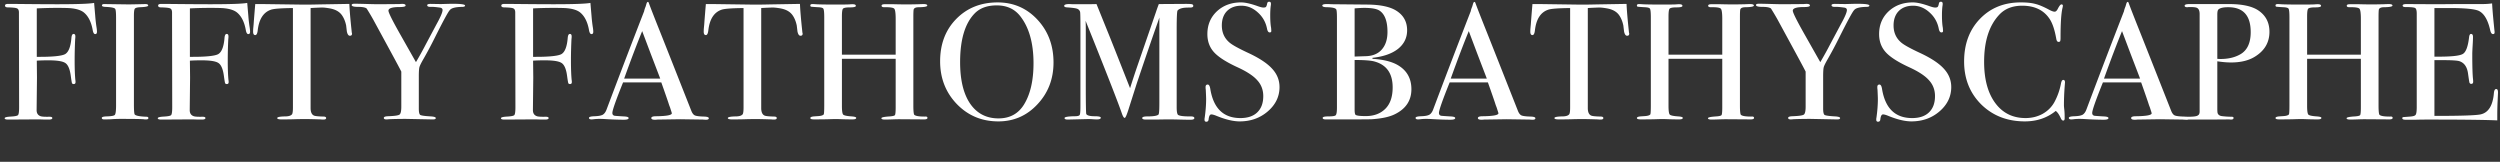 <svg width="448" height="29" fill="none" xmlns="http://www.w3.org/2000/svg"><rect width="100%" height="100%" fill="#333333" stroke="none"/><path d="M447.64 16.578c0 .08-.021.565-.064 1.457a54.51 54.51 0 00-.064 2.558v.981c-2.09-.099-6.229-.149-12.416-.149-.746 0-1.482.01-2.208.03h-1.792c-.405 0-.608-.09-.608-.267 0-.12.064-.189.192-.209.064 0 .47-.03 1.216-.089.555-.04.886-.149.992-.327.128-.178.192-.644.192-1.398V2.453c0-.575-.096-.912-.288-1.011-.17-.119-.746-.178-1.728-.178-.341 0-.512-.09-.512-.268 0-.178.235-.268.704-.268l5.472.03c.192 0 1.398-.01 3.616-.03h4.48c.64 0 1.227-.04 1.76-.119.043.853.139 2.032.288 3.54L447 5.426c.022.099.032.228.032.386 0 .199-.096.298-.288.298-.234 0-.405-.248-.512-.744-.405-1.784-1.066-2.914-1.984-3.39-.682-.357-2.474-.535-5.376-.535h-2.624v8.713h.768c2.39 0 3.84-.168 4.352-.506.534-.337.896-1.318 1.088-2.943.043-.417.16-.625.352-.625.235 0 .352.178.352.535 0 .357-.021.882-.064 1.576-.042.694-.064 1.22-.064 1.576 0 2.122.043 3.579.128 4.372.022.198.032.367.032.505 0 .258-.117.387-.352.387-.149 0-.256-.08-.32-.238-.042-.178-.128-.734-.256-1.665-.17-1.17-.693-1.893-1.568-2.171-.384-.119-1.386-.178-3.008-.178h-1.44v9.991c4.694 0 7.446-.089 8.256-.267 1.408-.298 2.208-1.567 2.4-3.807.043-.495.182-.743.416-.743.214 0 .32.208.32.624zm-18.877 4.55c0 .178-.203.267-.608.267l-4.416-.03c-.299 0-.736.01-1.312.03-.576.02-1.003.03-1.28.03-.427 0-.64-.08-.64-.238 0-.158.501-.267 1.504-.327.533-.04.843-.119.928-.238.085-.139.128-.604.128-1.397V10.54h-9.632v8.416c0 .892.075 1.417.224 1.576.149.159.651.268 1.504.327.555.04.832.129.832.268 0 .178-.213.267-.64.267h-.288c-.512 0-1.056-.01-1.632-.03-.555-.02-.885-.03-.992-.03-.299 0-.747.01-1.344.03-.597.02-1.493.03-2.688.03-.427 0-.64-.079-.64-.238 0-.158.213-.257.64-.297l.864-.06c.469-.039.768-.138.896-.297.064-.099.096-.654.096-1.665v-15.7c0-.892-.053-1.418-.16-1.576-.085-.159-.416-.248-.992-.268-.661-.04-1.056-.07-1.184-.09-.107-.019-.16-.098-.16-.237 0-.159.139-.238.416-.238.085 0 .267.01.544.03.533.04 1.792.06 3.776.06 1.088 0 1.845-.01 2.272-.03.149-.02.341-.03.576-.03.384 0 .576.099.576.297 0 .179-.352.268-1.056.268-.683 0-1.099.08-1.248.238-.128.138-.192.604-.192 1.397v6.84h9.632V3.404c0-1.05-.085-1.665-.256-1.843-.171-.199-.768-.288-1.792-.268-.32 0-.48-.09-.48-.268 0-.178.181-.267.544-.267h1.728a73.223 73.223 0 004.352 0c.469-.02.768-.03.896-.03.448 0 .672.09.672.268 0 .178-.469.277-1.408.297-.277 0-.48.02-.608.06-.213.059-.352.168-.416.327-.043.158-.064.624-.064 1.397v15.82c0 .952.053 1.507.16 1.666.213.218.832.327 1.856.327.341-.04.512.04.512.238zM406.686 5.694c0 1.923-.885 3.42-2.656 4.49-1.109.675-2.517 1.011-4.224 1.011-.725 0-1.547-.069-2.464-.208v8.446c0 .456.021.743.064.862.107.278.341.446.704.506a14.16 14.16 0 001.792.119c.235 0 .352.069.352.208 0 .198-.149.297-.448.297a1.43 1.43 0 01-.32-.03c-1.173.02-3.381.03-6.624.03h-.416c-.64 0-.96-.099-.96-.297 0-.139.224-.208.672-.208 1.003 0 1.579-.09 1.728-.268.171-.08.267-.278.288-.595V2.512c0-.614-.181-.991-.544-1.13-.213-.079-.587-.119-1.12-.119h-.32a.76.76 0 01-.224.03c-.32 0-.48-.09-.48-.268 0-.198.299-.297.896-.297h7.04c2.432 0 4.213.397 5.344 1.19 1.28.892 1.92 2.15 1.92 3.776zm-3.36.06c0-2.974-1.344-4.461-4.032-4.461-.896 0-1.483.139-1.76.416-.128.12-.192.427-.192.922v7.91c.171.02.363.03.576.03 1.408 0 2.603-.287 3.584-.862 1.216-.714 1.824-2.032 1.824-3.955z" fill="#fff"/><path d="M392.204 21.188c0 .178-.16.267-.48.267-.213 0-.405-.01-.576-.03l-4.064-.059-4.064.06a3.65 3.65 0 01-.48.03c-.427 0-.64-.1-.64-.298 0-.218.288-.327.864-.327 1.877-.02 2.816-.198 2.816-.535 0-.02-.021-.1-.064-.238l-.256-.803-.16-.417c-.192-.614-.661-1.972-1.408-4.074h-6.848c-1.28 3.172-1.92 4.996-1.92 5.472 0 .277.128.446.384.505.064.02.597.06 1.6.12.619.02.928.118.928.297 0 .198-.277.297-.832.297-.981 0-2.123-.04-3.424-.119-.32-.02-.651-.03-.992-.03-.341 0-.672.02-.992.06a3.73 3.73 0 01-.416.03c-.299 0-.448-.09-.448-.268 0-.178.331-.277.992-.297.683-.02 1.173-.11 1.472-.268.299-.178.533-.505.704-.981a1653.34 1653.34 0 016.72-17.575c.043-.238.128-.505.256-.803l.16-.535c.064-.218.149-.327.256-.327.064 0 .117.06.16.178.277.773.907 2.39 1.888 4.847.768 1.923 2.677 6.75 5.728 14.482.171.436.384.714.64.833.277.119.832.188 1.664.208.555.02.832.12.832.298zM383.5 14.08l-1.696-4.43-1.536-4.074c-.896 2.18-1.973 5.015-3.232 8.504h6.464zm-13.45.684c0-.04-.022.228-.064.803a44.672 44.672 0 00-.128 3.33c0 .12.021.367.064.744.042.357.064.793.064 1.308v.268c0 .258-.086.387-.256.387-.171 0-.32-.15-.448-.447-.299-.654-.598-1.08-.896-1.278-1.536 1.249-3.382 1.873-5.536 1.873-3.136 0-5.739-1.01-7.808-3.033-2.048-2.042-3.072-4.61-3.072-7.702 0-3.112.938-5.65 2.816-7.613 1.898-1.982 4.341-2.973 7.328-2.973 1.088 0 1.952.089 2.592.267.661.159 1.472.496 2.432 1.011.469.258.821.387 1.056.387.192 0 .373-.159.544-.476.277-.555.501-.832.672-.832.17 0 .256.079.256.237 0 .08-.022.209-.064.387-.235.952-.352 2.736-.352 5.353 0 .376-.032.594-.096.654a.362.362 0 01-.256.09c-.214 0-.352-.19-.416-.566-.278-1.586-.672-2.765-1.184-3.539-1.046-1.586-2.688-2.379-4.928-2.379-1.728 0-3.094.536-4.096 1.606-1.814 1.923-2.72 4.738-2.72 8.446 0 3.31.746 5.878 2.24 7.702 1.301 1.585 3.029 2.378 5.184 2.378 1.109 0 2.122-.247 3.04-.743.917-.515 1.621-1.21 2.112-2.082a11.437 11.437 0 001.184-3.3c.085-.476.224-.714.416-.714.213 0 .32.149.32.446zm-20.386.833c0 1.705-.704 3.162-2.112 4.371-1.386 1.19-3.061 1.785-5.024 1.785-1.152 0-2.528-.328-4.128-.982-.426-.178-.746-.267-.96-.267-.256 0-.416.287-.48.862-.021.297-.16.446-.416.446-.213 0-.32-.119-.32-.357 0-.158.011-.277.032-.357.171-1.209.256-2.33.256-3.36 0-.198-.021-.753-.064-1.665a2.846 2.846 0 01-.032-.476c0-.297.128-.446.384-.446.214 0 .363.238.448.714.555 3.528 2.358 5.293 5.408 5.293 1.302 0 2.304-.337 3.008-1.011.726-.694 1.088-1.666 1.088-2.914 0-1.11-.352-2.052-1.056-2.826-.682-.793-1.866-1.576-3.552-2.349-2.026-.932-3.434-1.834-4.224-2.706-.789-.872-1.184-1.953-1.184-3.241 0-1.646.566-3.004 1.696-4.074C339.584.967 341.035.43 342.784.43c.726 0 1.728.228 3.008.684.448.159.779.238.992.238.235 0 .384-.04.448-.12.086-.078.16-.287.224-.624.043-.198.16-.297.352-.297.214 0 .32.119.32.357 0 .158-.01.277-.032.357-.064.476-.096 1.05-.096 1.724 0 .952.054 1.705.16 2.26l.032.476c.022.218-.074.327-.288.327-.234 0-.394-.228-.48-.684-.234-1.17-.789-2.14-1.664-2.914-.874-.793-1.856-1.19-2.944-1.19-1.066 0-1.92.318-2.56.952-.618.635-.928 1.497-.928 2.587 0 1.27.459 2.29 1.376 3.063.512.437 1.622 1.051 3.328 1.844 2.006.932 3.446 1.883 4.32 2.855.875.951 1.312 2.042 1.312 3.27zM334.995.996c0 .158-.182.237-.544.237-1.174.02-1.899.209-2.176.565-.256.219-1.174 1.904-2.752 5.056a71.185 71.185 0 01-1.984 3.717c-.427.734-.672 1.239-.736 1.517-.064.257-.096.832-.096 1.724v5.62c0 .655.085 1.041.256 1.16.192.12.832.209 1.92.268.576.04.864.139.864.297 0 .159-.15.238-.448.238h-.384l-4.48-.089c-1.259 0-2.294.02-3.104.06-.128.02-.278.03-.448.03-.299 0-.448-.09-.448-.268 0-.179.245-.278.736-.298 1.173-.04 1.866-.138 2.08-.297.213-.159.32-.635.32-1.428v-6.274c-.214-.436-.832-1.596-1.856-3.48l-3.2-5.887a43.22 43.22 0 00-1.152-1.933c-.235-.198-.747-.298-1.536-.298-.768 0-1.152-.109-1.152-.327 0-.158.17-.238.512-.238.448 0 1.344.02 2.688.06.768.02 1.322.03 1.664.03l3.712-.03c.149-.02.32-.03.512-.03.384 0 .576.1.576.298 0 .178-.363.267-1.088.267-1.323 0-1.984.218-1.984.654 0 .337.672 1.695 2.016 4.074l2.912 5.145a67.205 67.205 0 001.824-3.3l1.888-3.54c.704-1.268 1.056-2.101 1.056-2.498 0-.257-.182-.406-.544-.446-.747-.099-1.248-.138-1.504-.119-.47.02-.704-.079-.704-.297 0-.159.202-.238.608-.238l1.856.03 1.056-.03c2.176-.06 3.264.04 3.264.298zm-20.669 20.132c0 .178-.203.267-.609.267l-4.415-.03c-.299 0-.736.01-1.312.03-.576.02-1.003.03-1.28.03-.427 0-.641-.08-.641-.238 0-.158.502-.267 1.504-.327.534-.04.843-.119.928-.238.086-.139.129-.604.129-1.397V10.54h-9.633v8.416c0 .892.075 1.417.224 1.576.15.159.651.268 1.504.327.555.04.832.129.832.268 0 .178-.213.267-.639.267h-.289c-.512 0-1.056-.01-1.632-.03-.554-.02-.885-.03-.992-.03-.298 0-.746.01-1.344.03-.597.02-1.493.03-2.687.03-.427 0-.641-.079-.641-.238 0-.158.214-.257.641-.297l.863-.06c.47-.039.768-.138.896-.297.064-.099.096-.654.096-1.665v-15.7c0-.892-.053-1.418-.16-1.576-.085-.159-.416-.248-.992-.268-.661-.04-1.056-.07-1.184-.09-.106-.019-.16-.098-.16-.237 0-.159.139-.238.417-.238.085 0 .266.01.543.03.534.04 1.792.06 3.776.06 1.088 0 1.846-.01 2.272-.03.15-.02.342-.03.577-.03.384 0 .575.099.575.297 0 .179-.351.268-1.055.268-.683 0-1.099.08-1.248.238-.128.138-.193.604-.193 1.397v6.84h9.633V3.404c0-1.05-.086-1.665-.256-1.843-.171-.199-.768-.288-1.792-.268-.32 0-.48-.09-.48-.268 0-.178.181-.267.544-.267h1.728a73.155 73.155 0 004.351 0c.47-.02.768-.03.896-.03.448 0 .672.09.672.268 0 .178-.469.277-1.408.297-.277 0-.48.02-.608.06-.213.059-.351.168-.415.327-.043.158-.065.624-.065 1.397v15.82c0 .952.054 1.507.16 1.666.214.218.833.327 1.857.327.341-.04.512.04.512.238zM291.959 6.022c0 .257-.128.386-.384.386s-.437-.257-.544-.773l-.128-1.07c-.149-.714-.394-1.319-.736-1.814-.448-.655-1.184-1.07-2.208-1.25-.661-.118-1.194-.168-1.6-.148-1.002.04-1.61.07-1.824.09v17.93c0 .714.203 1.16.608 1.339.214.099.811.159 1.792.178.256.02.384.11.384.268 0 .178-.17.268-.512.268-.17 0-.32-.01-.448-.03-1.28-.04-2.186-.06-2.72-.06-.704 0-1.365.01-1.984.03-.618.02-1.408.03-2.368.03-.49 0-.736-.08-.736-.238 0-.178.459-.278 1.376-.297.662 0 1.088-.13 1.28-.387.107-.159.16-.565.16-1.22V1.443c-2.112.02-3.424.12-3.936.298-1.344.456-2.133 1.675-2.368 3.657-.064.595-.213.892-.448.892-.256 0-.384-.208-.384-.624 0-.218.011-.436.032-.654l.064-.684c.064-.912.16-2.112.288-3.599h1.44l6.528.09c.768.02 1.963.01 3.584-.03l5.312-.09c.043 1.11.182 2.756.416 4.937 0 .06.011.139.032.238.022.08.032.129.032.149zm-16.818 15.166c0 .178-.16.267-.48.267-.213 0-.405-.01-.576-.03l-4.064-.059-4.064.06a3.65 3.65 0 01-.48.03c-.426 0-.64-.1-.64-.298 0-.218.288-.327.864-.327 1.878-.02 2.816-.198 2.816-.535 0-.02-.021-.1-.064-.238l-.256-.803-.16-.417c-.192-.614-.661-1.972-1.408-4.074h-6.848c-1.28 3.172-1.92 4.996-1.92 5.472 0 .277.128.446.384.505.064.02.598.06 1.6.12.619.02.928.118.928.297 0 .198-.277.297-.832.297-.981 0-2.122-.04-3.424-.119-.32-.02-.65-.03-.992-.03-.341 0-.672.02-.992.06-.17.02-.309.03-.416.03-.298 0-.448-.09-.448-.268 0-.178.331-.277.992-.297.683-.02 1.174-.11 1.472-.268.299-.178.534-.505.704-.981a1653.34 1653.34 0 016.72-17.575c.043-.238.128-.505.256-.803l.16-.535c.064-.218.15-.327.256-.327.064 0 .118.06.16.178.278.773.907 2.39 1.888 4.847.768 1.923 2.678 6.75 5.728 14.482.171.436.384.714.64.833.278.119.832.188 1.664.208.555.02.832.12.832.298zm-8.704-7.108l-1.696-4.43-1.536-4.074c-.896 2.18-1.973 5.015-3.232 8.504h6.464zm-13.513 1.903c0 2.022-.992 3.52-2.976 4.49-.96.476-2.336.774-4.128.893-.49.02-1.941.03-4.352.03h-3.904c-.362 0-.544-.09-.544-.268 0-.179.331-.268.992-.268.768 0 1.216-.07 1.344-.208.15-.159.224-.615.224-1.368V3.196c0-.872-.042-1.378-.128-1.516-.149-.238-.693-.367-1.632-.387-.576 0-.864-.1-.864-.297 0-.179.267-.268.8-.268h.384c.235.02.448.03.64.03l6.24.06c2.304.02 4.022.376 5.152 1.07 1.323.813 1.984 1.992 1.984 3.539 0 1.348-.544 2.458-1.632 3.33-1.088.853-2.613 1.388-4.576 1.606v.178c1.942.12 3.456.496 4.544 1.13 1.622.952 2.432 2.39 2.432 4.312zm-4.288-10.26c0-1.902-.469-3.171-1.408-3.805-.49-.338-1.418-.506-2.784-.506-.362 0-.928.03-1.696.09v8.623h.288l1.76-.06c1.216-.04 2.155-.436 2.816-1.189.683-.773 1.024-1.824 1.024-3.152zm.928 9.933c0-2.498-1.088-4.044-3.264-4.639-.64-.178-1.824-.268-3.552-.268v8.862c0 .575.064.902.192.982.214.138.811.208 1.792.208 1.472 0 2.646-.436 3.52-1.309.875-.872 1.312-2.15 1.312-3.836zm-20.275-.059c0 1.705-.704 3.162-2.112 4.371-1.386 1.19-3.061 1.785-5.024 1.785-1.152 0-2.528-.328-4.128-.982-.426-.178-.746-.267-.96-.267-.256 0-.416.287-.48.862-.021.297-.16.446-.416.446-.213 0-.32-.119-.32-.357 0-.158.011-.277.032-.357.171-1.209.256-2.33.256-3.36 0-.198-.021-.753-.064-1.665a2.846 2.846 0 01-.032-.476c0-.297.128-.446.384-.446.214 0 .363.238.448.714.555 3.528 2.358 5.293 5.408 5.293 1.302 0 2.304-.337 3.008-1.011.726-.694 1.088-1.666 1.088-2.914 0-1.11-.352-2.052-1.056-2.826-.682-.793-1.866-1.576-3.552-2.349-2.026-.932-3.434-1.834-4.224-2.706-.789-.872-1.184-1.953-1.184-3.241 0-1.646.566-3.004 1.696-4.074C219.209.967 220.66.43 222.409.43c.726 0 1.728.228 3.008.684.448.159.779.238.992.238.235 0 .384-.04.448-.12.086-.078.16-.287.224-.624.043-.198.16-.297.352-.297.214 0 .32.119.32.357 0 .158-.01.277-.032.357-.064.476-.096 1.05-.096 1.724 0 .952.054 1.705.16 2.26l.032.476c.022.218-.074.327-.288.327-.234 0-.394-.228-.48-.684-.234-1.17-.789-2.14-1.664-2.914-.874-.793-1.856-1.19-2.944-1.19-1.066 0-1.92.318-2.56.952-.618.635-.928 1.497-.928 2.587 0 1.27.459 2.29 1.376 3.063.512.437 1.622 1.051 3.328 1.844 2.006.932 3.446 1.883 4.32 2.855.875.951 1.312 2.042 1.312 3.27zm-15.26 5.561c0 .198-.224.297-.672.297h-.352c-.298 0-.842-.01-1.632-.03a77.57 77.57 0 00-1.824-.03c-.64 0-1.386.01-2.24.03h-1.952c-.448 0-.672-.089-.672-.267 0-.198.31-.297.928-.297 1.088 0 1.75-.11 1.984-.328.107-.099.16-.763.16-1.992V3.137c0 .02-.117.367-.352 1.041-.853 2.399-2.091 6.007-3.712 10.824l-1.504 4.728c-.299.932-.512 1.398-.64 1.398-.149 0-.309-.238-.48-.713-.618-1.805-2.368-6.305-5.248-13.501l-1.28-3.182c.022.377.032.892.032 1.546v9.665c0 3.628.032 5.462.096 5.501.15.258.662.387 1.536.387.704 0 1.056.089 1.056.268 0 .198-.224.297-.672.297-.277 0-.533-.01-.768-.03-.298-.02-.565-.03-.8-.03l-3.68.09c-.384 0-.576-.09-.576-.268 0-.198.608-.307 1.824-.327.512 0 .811-.08.896-.238.086-.159.128-.674.128-1.546V4.802c0-1.645-.021-2.537-.064-2.676a.83.83 0 00-.544-.565c-.277-.099-.875-.178-1.792-.238-.341-.02-.512-.109-.512-.267 0-.218.309-.328.928-.328.085 0 .267.01.544.03h1.664c1.259 0 2.144-.01 2.656-.03.107.258.736 1.814 1.888 4.67.491 1.189 1.867 4.658 4.128 10.407.406-1.288.822-2.557 1.248-3.806l3.392-9.843c.192-.575.363-1.05.512-1.428l4.8-.03c.704 0 1.11.03 1.216.09.107.06.16.149.16.268 0 .198-.181.297-.544.297-.597 0-1.003.02-1.216.06-.512.079-.864.237-1.056.475-.107.139-.16 1.299-.16 3.48v13.827c0 .793.086 1.26.256 1.398.278.178.971.268 2.08.268h.192c.427 0 .64.099.64.297zm-25.239-9.963c0 2.954-.96 5.452-2.88 7.494-1.899 2.042-4.235 3.063-7.008 3.063-2.944 0-5.419-1.03-7.424-3.092-2.006-2.082-3.008-4.64-3.008-7.673 0-3.092.96-5.62 2.88-7.583 1.941-1.982 4.416-2.973 7.424-2.973 2.837 0 5.216 1.03 7.136 3.092 1.92 2.062 2.88 4.62 2.88 7.672zm-3.584.15c0-3.629-.8-6.454-2.4-8.476-1.003-1.269-2.4-1.903-4.192-1.903-1.707 0-3.03.486-3.968 1.457-1.728 1.784-2.592 4.689-2.592 8.713 0 3.192.597 5.67 1.792 7.434 1.216 1.765 2.912 2.647 5.088 2.647 2.026 0 3.552-.833 4.576-2.498 1.13-1.844 1.696-4.302 1.696-7.375zm-19.005 9.783c0 .178-.203.267-.609.267l-4.416-.03c-.298 0-.735.01-1.311.03-.576.02-1.003.03-1.28.03-.427 0-.64-.08-.64-.238 0-.158.501-.267 1.504-.327.533-.04.842-.119.927-.238.086-.139.129-.604.129-1.397V10.54h-9.633v8.416c0 .892.075 1.417.224 1.576.15.159.651.268 1.504.327.555.04.832.129.832.268 0 .178-.213.267-.64.267h-.287c-.512 0-1.057-.01-1.633-.03-.554-.02-.885-.03-.992-.03-.298 0-.746.01-1.344.03-.597.02-1.493.03-2.688.03-.426 0-.64-.079-.64-.238 0-.158.214-.257.64-.297l.864-.06c.47-.039.769-.138.897-.297.064-.099.095-.654.095-1.665v-15.7c0-.892-.053-1.418-.16-1.576-.085-.159-.415-.248-.991-.268-.662-.04-1.057-.07-1.185-.09-.106-.019-.16-.098-.16-.237 0-.159.139-.238.416-.238.086 0 .267.01.545.03.533.04 1.792.06 3.776.06 1.088 0 1.845-.01 2.272-.03.149-.02.341-.03.575-.03.384 0 .576.099.576.297 0 .179-.351.268-1.056.268-.682 0-1.098.08-1.248.238-.128.138-.192.604-.192 1.397v6.84h9.633V3.404c0-1.05-.086-1.665-.256-1.843-.171-.199-.769-.288-1.793-.268-.32 0-.479-.09-.479-.268 0-.178.181-.267.544-.267h1.728a73.155 73.155 0 004.351 0c.47-.02.769-.03.897-.03.448 0 .672.09.672.268 0 .178-.47.277-1.409.297-.277 0-.48.02-.608.06-.213.059-.352.168-.416.327-.042.158-.063.624-.063 1.397v15.82c0 .952.053 1.507.16 1.666.213.218.832.327 1.856.327.341-.04.512.04.512.238zM143.834 6.022c0 .257-.128.386-.384.386s-.437-.257-.544-.773l-.128-1.07c-.149-.714-.394-1.319-.736-1.814-.448-.655-1.184-1.07-2.208-1.25-.661-.118-1.194-.168-1.6-.148-1.002.04-1.61.07-1.824.09v17.93c0 .714.203 1.16.608 1.339.214.099.811.159 1.792.178.256.02.384.11.384.268 0 .178-.17.268-.512.268-.17 0-.32-.01-.448-.03-1.28-.04-2.186-.06-2.72-.06-.704 0-1.365.01-1.984.03-.618.02-1.408.03-2.368.03-.49 0-.736-.08-.736-.238 0-.178.459-.278 1.376-.297.662 0 1.088-.13 1.28-.387.107-.159.16-.565.16-1.22V1.443c-2.112.02-3.424.12-3.936.298-1.344.456-2.133 1.675-2.368 3.657-.064.595-.213.892-.448.892-.256 0-.384-.208-.384-.624 0-.218.011-.436.032-.654l.064-.684c.064-.912.16-2.112.288-3.599h1.44l6.528.09c.768.02 1.963.01 3.584-.03l5.312-.09c.043 1.11.182 2.756.416 4.937 0 .06.011.139.032.238.022.08.032.129.032.149zm-16.818 15.166c0 .178-.16.267-.48.267-.213 0-.405-.01-.576-.03l-4.064-.059-4.064.06a3.65 3.65 0 01-.48.03c-.426 0-.64-.1-.64-.298 0-.218.288-.327.864-.327 1.878-.02 2.816-.198 2.816-.535 0-.02-.021-.1-.064-.238l-.256-.803-.16-.417c-.192-.614-.661-1.972-1.408-4.074h-6.848c-1.28 3.172-1.92 4.996-1.92 5.472 0 .277.128.446.384.505.064.02.598.06 1.6.12.619.02.928.118.928.297 0 .198-.277.297-.832.297-.981 0-2.122-.04-3.424-.119-.32-.02-.65-.03-.992-.03-.341 0-.672.02-.992.06-.17.02-.309.03-.416.03-.298 0-.448-.09-.448-.268 0-.178.331-.277.992-.297.683-.02 1.174-.11 1.472-.268.299-.178.534-.505.704-.981a1653.34 1653.34 0 016.72-17.575c.043-.238.128-.505.256-.803l.16-.535c.064-.218.15-.327.256-.327.064 0 .118.06.16.178.278.773.907 2.39 1.888 4.847.768 1.923 2.678 6.75 5.728 14.482.171.436.384.714.64.833.278.119.832.188 1.664.208.555.02.832.12.832.298zm-8.704-7.108l-1.696-4.43-1.536-4.074c-.896 2.18-1.973 5.015-3.232 8.504h6.464zm-11.998-8.385c0 .277-.107.416-.32.416-.214 0-.363-.248-.448-.743-.256-1.428-.779-2.469-1.568-3.123-.512-.416-1.302-.674-2.368-.773-.384-.04-1.238-.06-2.56-.06a81.8 81.8 0 00-3.52.09v8.683c2.73.02 4.415-.139 5.056-.476.64-.357 1.024-1.338 1.152-2.944.042-.456.17-.684.384-.684.213 0 .32.149.32.446 0 .179-.011.328-.032.446a81.817 81.817 0 00-.096 3.807c0 1.507.042 2.696.128 3.568.021.08.032.199.032.357 0 .238-.107.357-.32.357-.171 0-.278-.06-.32-.178-.043-.12-.118-.575-.224-1.368-.171-1.21-.512-1.963-1.024-2.26-.491-.298-1.483-.446-2.977-.446-.789 0-1.482.02-2.08.06l.032 3.032-.064 5.829c0 .575.246.941.737 1.1.234.08.757.11 1.568.09.34 0 .511.079.511.237 0 .178-.213.268-.64.268h-.32c-.298 0-.703-.01-1.215-.03h-.993l-4.767.03c-.406 0-.609-.08-.609-.238 0-.159.363-.258 1.088-.297.747-.04 1.184-.13 1.313-.268.127-.159.192-.625.192-1.398L92.33 2.156c-.022-.357-.14-.575-.352-.654-.192-.1-.736-.159-1.632-.179-.342 0-.513-.109-.513-.327 0-.198.192-.297.576-.297h.512l3.072.03c2.113.02 3.84.03 5.184.03 3.606 0 5.814-.08 6.625-.238.021.257.085 1 .192 2.23.064.832.149 1.576.256 2.23.042.278.064.516.064.714zM83.339.996c0 .158-.182.237-.544.237-1.174.02-1.9.209-2.176.565-.256.219-1.174 1.904-2.752 5.056a70.734 70.734 0 01-1.984 3.717c-.427.734-.672 1.239-.736 1.517-.064.257-.096.832-.096 1.724v5.62c0 .655.085 1.041.256 1.16.192.12.832.209 1.92.268.576.04.864.139.864.297 0 .159-.15.238-.448.238h-.384l-4.48-.089c-1.26 0-2.294.02-3.104.06-.128.02-.278.03-.448.03-.3 0-.448-.09-.448-.268 0-.179.245-.278.736-.298 1.173-.04 1.866-.138 2.08-.297.213-.159.32-.635.32-1.428v-6.274c-.214-.436-.832-1.596-1.856-3.48l-3.2-5.887a43.22 43.22 0 00-1.152-1.933c-.235-.198-.747-.298-1.536-.298-.768 0-1.152-.109-1.152-.327 0-.158.17-.238.512-.238.448 0 1.344.02 2.688.06.768.02 1.322.03 1.664.03l3.712-.03c.149-.02.32-.03.512-.03.384 0 .576.1.576.298 0 .178-.363.267-1.088.267-1.323 0-1.984.218-1.984.654 0 .337.672 1.695 2.016 4.074l2.912 5.145a66.705 66.705 0 001.824-3.3l1.888-3.54c.704-1.268 1.056-2.101 1.056-2.498 0-.257-.182-.406-.544-.446-.747-.099-1.248-.138-1.504-.119-.47.02-.704-.079-.704-.297 0-.159.202-.238.608-.238l1.856.03 1.056-.03c2.176-.06 3.264.04 3.264.298zM63.084 6.022c0 .257-.128.386-.384.386s-.437-.257-.544-.773l-.127-1.07c-.15-.714-.395-1.319-.737-1.814-.448-.655-1.184-1.07-2.208-1.25-.66-.118-1.194-.168-1.6-.148-1.002.04-1.61.07-1.824.09v17.93c0 .714.203 1.16.608 1.339.214.099.811.159 1.792.178.256.02.384.11.384.268 0 .178-.17.268-.512.268-.17 0-.32-.01-.448-.03-1.28-.04-2.186-.06-2.72-.06-.704 0-1.365.01-1.984.03-.618.02-1.408.03-2.368.03-.49 0-.736-.08-.736-.238 0-.178.46-.278 1.376-.297.662 0 1.088-.13 1.28-.387.107-.159.16-.565.16-1.22V1.443c-2.112.02-3.424.12-3.936.298-1.344.456-2.133 1.675-2.368 3.657-.064.595-.213.892-.448.892-.256 0-.384-.208-.384-.624 0-.218.011-.436.032-.654l.064-.684c.064-.912.16-2.112.288-3.599h1.44l6.528.09c.768.02 1.963.01 3.584-.03l5.312-.09c.043 1.11.182 2.756.416 4.937 0 .06.011.139.032.238.022.08.032.129.032.149zm-18.271-.327c0 .277-.106.416-.32.416-.213 0-.362-.248-.448-.743-.256-1.428-.778-2.469-1.568-3.123-.511-.416-1.3-.674-2.367-.773-.385-.04-1.238-.06-2.56-.06a81.8 81.8 0 00-3.52.09v8.683c2.73.02 4.416-.139 5.056-.476.64-.357 1.023-1.338 1.151-2.944.043-.456.171-.684.384-.684.214 0 .32.149.32.446 0 .179-.01.328-.032.446a81.817 81.817 0 00-.096 3.807c0 1.507.043 2.696.128 3.568.022.08.032.199.032.357 0 .238-.106.357-.32.357-.17 0-.277-.06-.32-.178-.042-.12-.117-.575-.224-1.368-.17-1.21-.512-1.963-1.023-2.26-.491-.298-1.483-.446-2.977-.446-.789 0-1.482.02-2.08.06l.032 3.032-.063 5.829c0 .575.245.941.736 1.1.234.08.757.11 1.567.09.342 0 .512.079.512.237 0 .178-.213.268-.64.268h-.32c-.298 0-.703-.01-1.215-.03h-.992l-4.768.03c-.406 0-.608-.08-.608-.238 0-.159.362-.258 1.088-.297.746-.04 1.183-.13 1.311-.268.128-.159.192-.625.192-1.398L30.83 2.156c-.02-.357-.138-.575-.352-.654-.192-.1-.736-.159-1.631-.179-.342 0-.512-.109-.512-.327 0-.198.192-.297.576-.297h.512l3.071.03c2.112.02 3.84.03 5.184.03 3.606 0 5.814-.08 6.624-.238l.192 2.23c.064.832.15 1.576.256 2.23.043.278.064.516.064.714zM26.591 21.157c0 .16-.128.238-.384.238h-.32c-.128-.06-1.579-.089-4.352-.089a21.6 21.6 0 00-1.6.06c-.277.02-.704.03-1.28.03-.277 0-.416-.09-.416-.268 0-.159.277-.248.832-.268.853-.02 1.355-.109 1.504-.267.15-.179.224-.754.224-1.725V3.226c0-.971-.053-1.517-.16-1.636-.128-.198-.715-.317-1.76-.356-.405-.02-.608-.1-.608-.238 0-.179.128-.268.384-.268l4.32.06c.32 0 .939-.01 1.856-.03l1.216-.03c.341 0 .512.09.512.268 0 .158-.47.257-1.408.297-.533.02-.864.11-.992.268-.107.158-.16.575-.16 1.249v15.88c0 1.13.053 1.744.16 1.843.235.218.928.347 2.08.387.235 0 .352.079.352.237zM17.376 5.695c0 .277-.107.416-.32.416-.213 0-.363-.248-.448-.743-.256-1.428-.779-2.469-1.568-3.123-.512-.416-1.301-.674-2.368-.773-.384-.04-1.237-.06-2.56-.06-.981 0-2.155.03-3.52.09v8.683c2.73.02 4.416-.139 5.056-.476.64-.357 1.024-1.338 1.152-2.944.043-.456.17-.684.384-.684.213 0 .32.149.32.446 0 .179-.01.328-.032.446a81.817 81.817 0 00-.096 3.807c0 1.507.043 2.696.128 3.568.021.08.032.199.032.357 0 .238-.107.357-.32.357-.17 0-.277-.06-.32-.178-.043-.12-.117-.575-.224-1.368-.17-1.21-.512-1.963-1.024-2.26-.49-.298-1.483-.446-2.976-.446-.79 0-1.483.02-2.08.06l.032 3.032-.064 5.829c0 .575.245.941.736 1.1.235.08.757.11 1.568.09.341 0 .512.079.512.237 0 .178-.213.268-.64.268h-.32c-.299 0-.704-.01-1.216-.03h-.992l-4.768.03c-.405 0-.608-.08-.608-.238 0-.159.363-.258 1.088-.297.747-.04 1.184-.13 1.312-.268.128-.159.192-.625.192-1.398L3.392 2.156c-.021-.357-.139-.575-.352-.654-.192-.1-.736-.159-1.632-.179-.341 0-.512-.109-.512-.327 0-.198.192-.297.576-.297h.512l3.072.03c2.112.02 3.84.03 5.184.03 3.605 0 5.813-.08 6.624-.238.021.257.085 1 .192 2.23.064.832.15 1.576.256 2.23.043.278.064.516.064.714z" fill="#fff"/></svg>